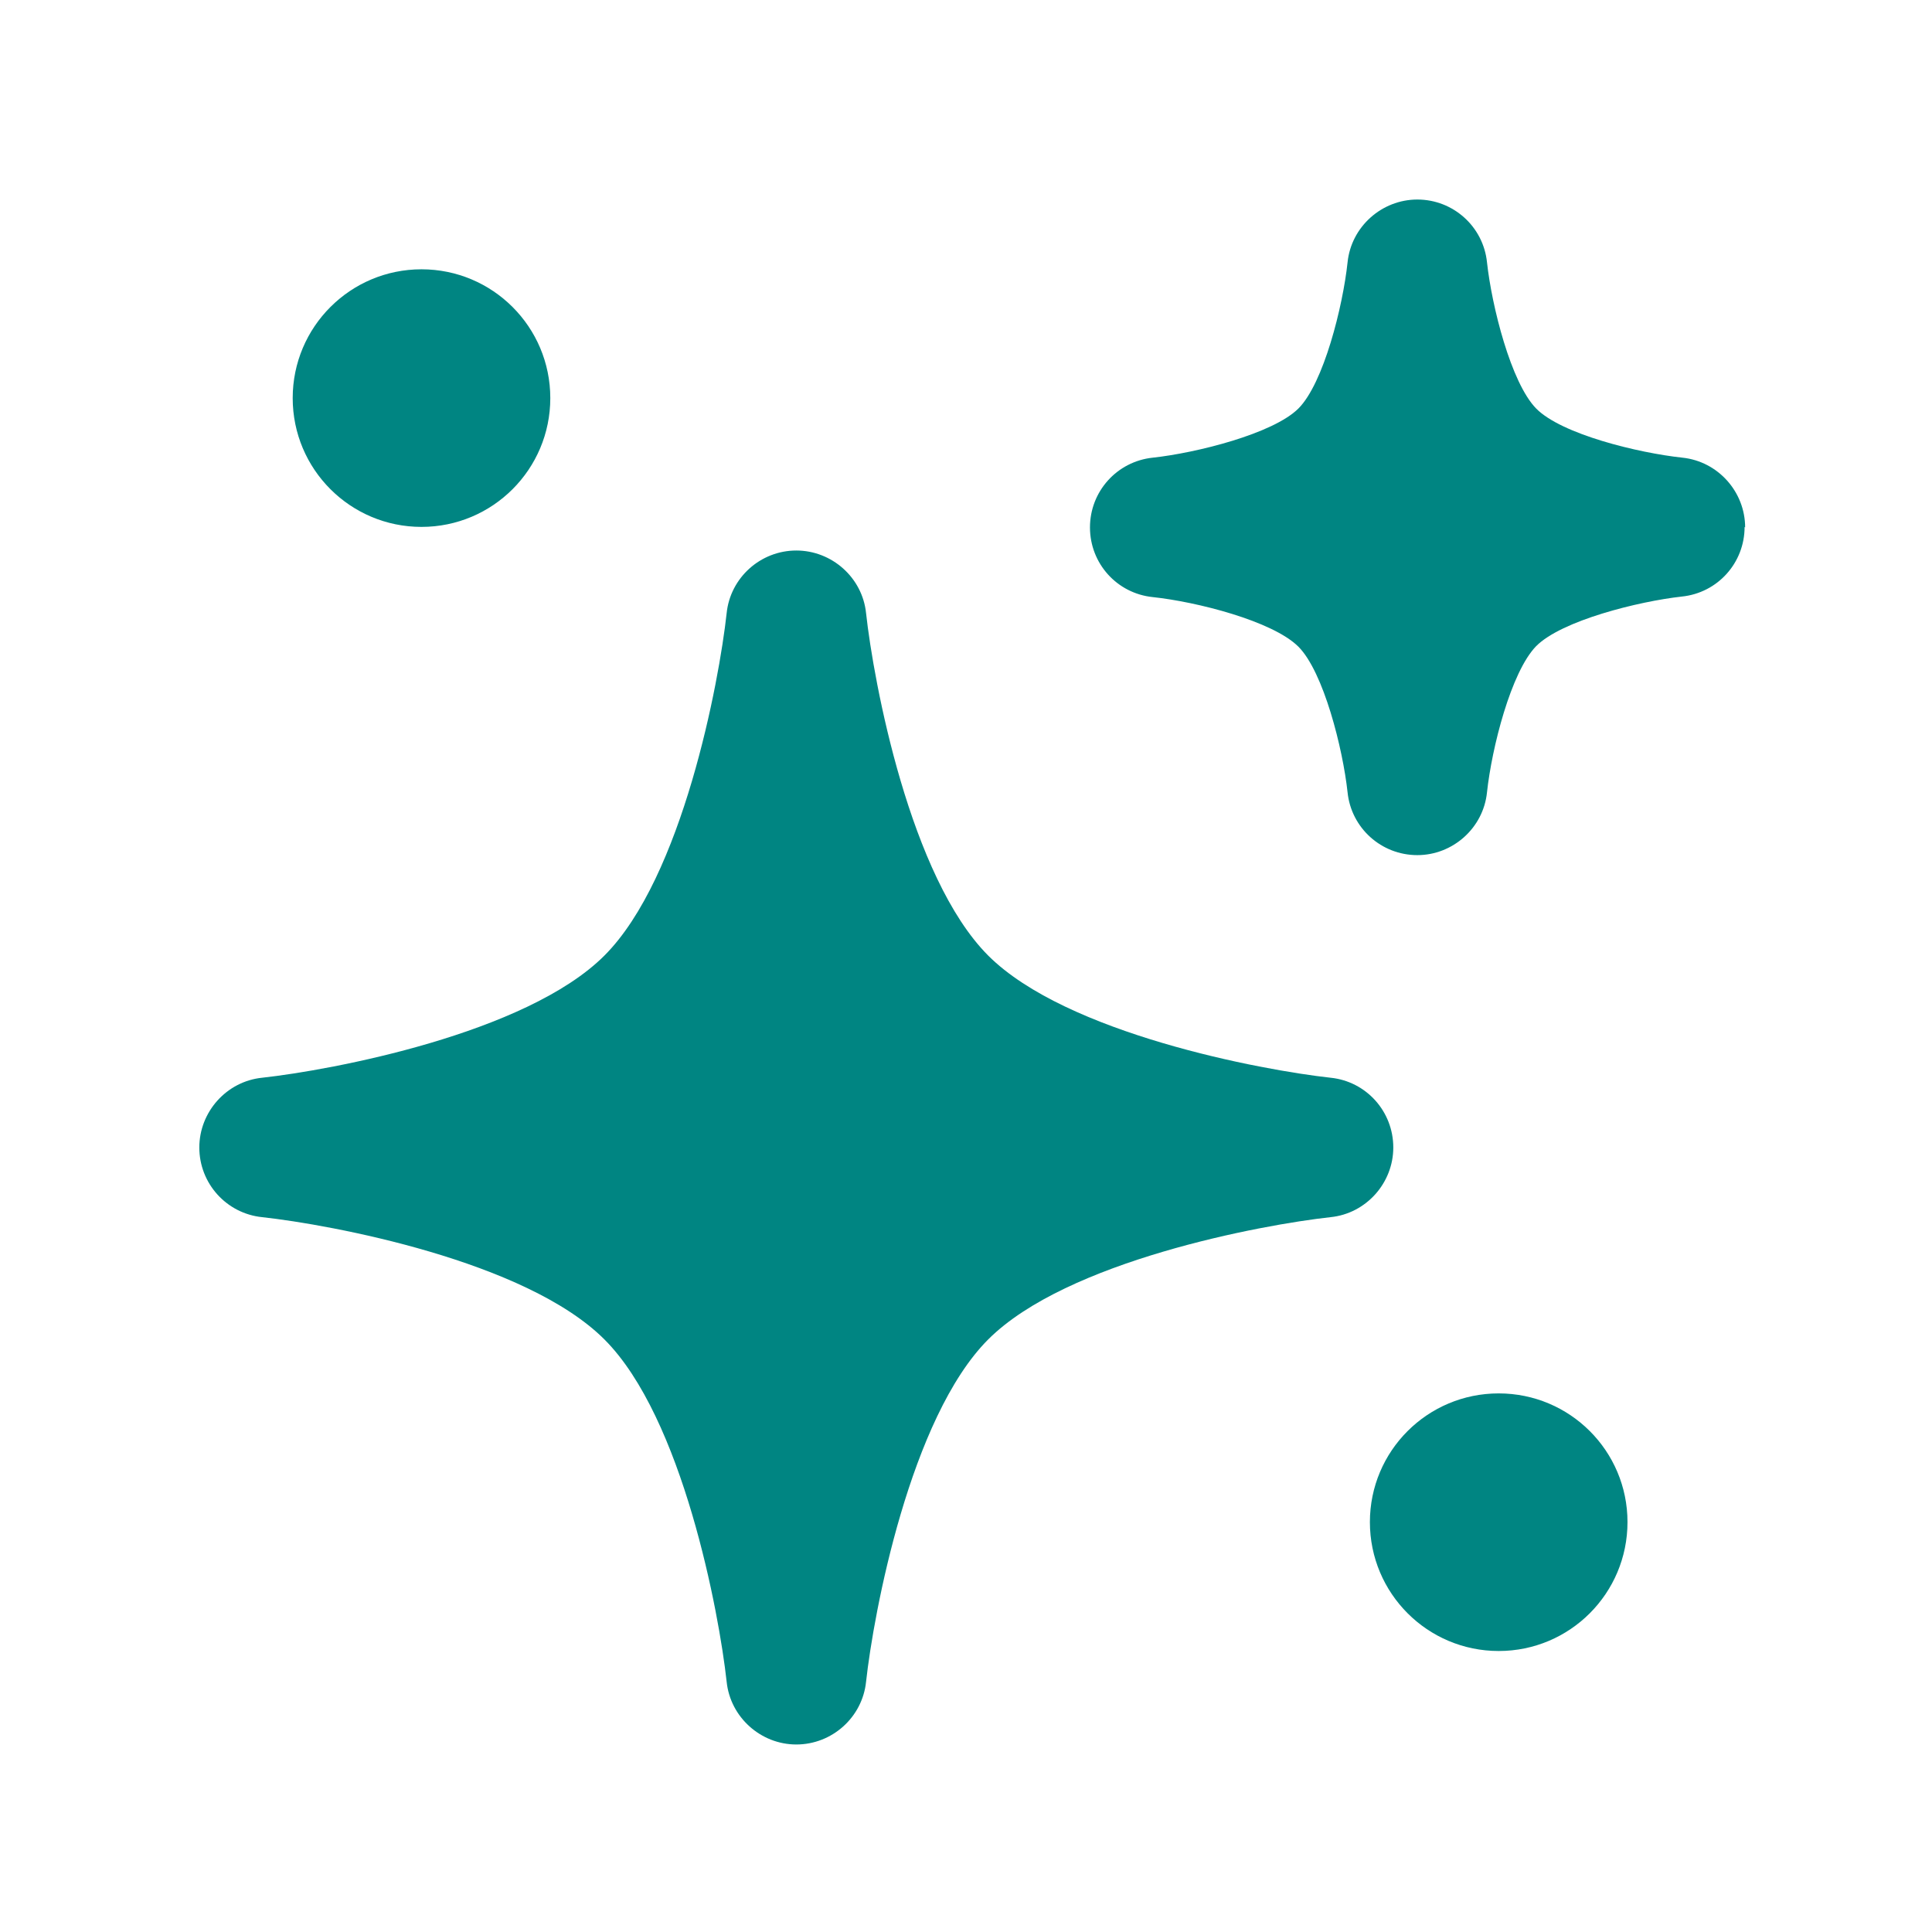 <svg width="18" height="18" viewBox="0 0 18 18" fill="none" xmlns="http://www.w3.org/2000/svg">
<path d="M16.254 4.909C16.254 5.245 16.002 5.524 15.669 5.558C15.264 5.603 14.548 5.782 14.312 6.02C14.077 6.261 13.898 6.971 13.854 7.382C13.82 7.715 13.535 7.967 13.205 7.967C12.869 7.967 12.589 7.714 12.555 7.382C12.511 6.976 12.332 6.261 12.097 6.025C11.856 5.785 11.146 5.606 10.74 5.563C10.407 5.529 10.155 5.25 10.155 4.914C10.155 4.578 10.407 4.299 10.74 4.264C11.146 4.22 11.861 4.041 12.097 3.806C12.332 3.571 12.511 2.855 12.555 2.444C12.589 2.112 12.874 1.859 13.205 1.859C13.54 1.859 13.82 2.112 13.854 2.444C13.898 2.85 14.077 3.566 14.312 3.806C14.548 4.046 15.264 4.22 15.675 4.264C16.007 4.299 16.259 4.583 16.259 4.914L16.254 4.909ZM12.981 10.691C12.981 10.355 12.729 10.075 12.397 10.041C11.756 9.971 9.935 9.63 9.207 8.903C8.478 8.173 8.139 6.354 8.069 5.713C8.035 5.381 7.75 5.129 7.419 5.129C7.087 5.129 6.804 5.381 6.77 5.713C6.7 6.354 6.359 8.175 5.631 8.903C4.902 9.632 3.083 9.971 2.442 10.041C2.11 10.075 1.857 10.36 1.857 10.691C1.857 11.026 2.11 11.306 2.442 11.34C3.083 11.41 4.898 11.746 5.631 12.479C6.361 13.208 6.7 15.027 6.77 15.668C6.804 16 7.089 16.253 7.419 16.253C7.752 16.253 8.035 16 8.069 15.668C8.139 15.027 8.48 13.207 9.207 12.479C9.937 11.749 11.756 11.41 12.397 11.34C12.729 11.306 12.981 11.021 12.981 10.691ZM13.963 12.982C13.3 12.982 12.763 13.518 12.763 14.181C12.763 14.845 13.3 15.382 13.963 15.382C14.626 15.382 15.163 14.845 15.163 14.181C15.163 13.518 14.626 12.982 13.963 12.982ZM3.927 4.909C4.59 4.909 5.127 4.372 5.127 3.709C5.127 3.046 4.59 2.509 3.927 2.509C3.264 2.509 2.727 3.046 2.727 3.709C2.727 4.372 3.264 4.909 3.927 4.909Z" fill="#008582"/>
</svg>
